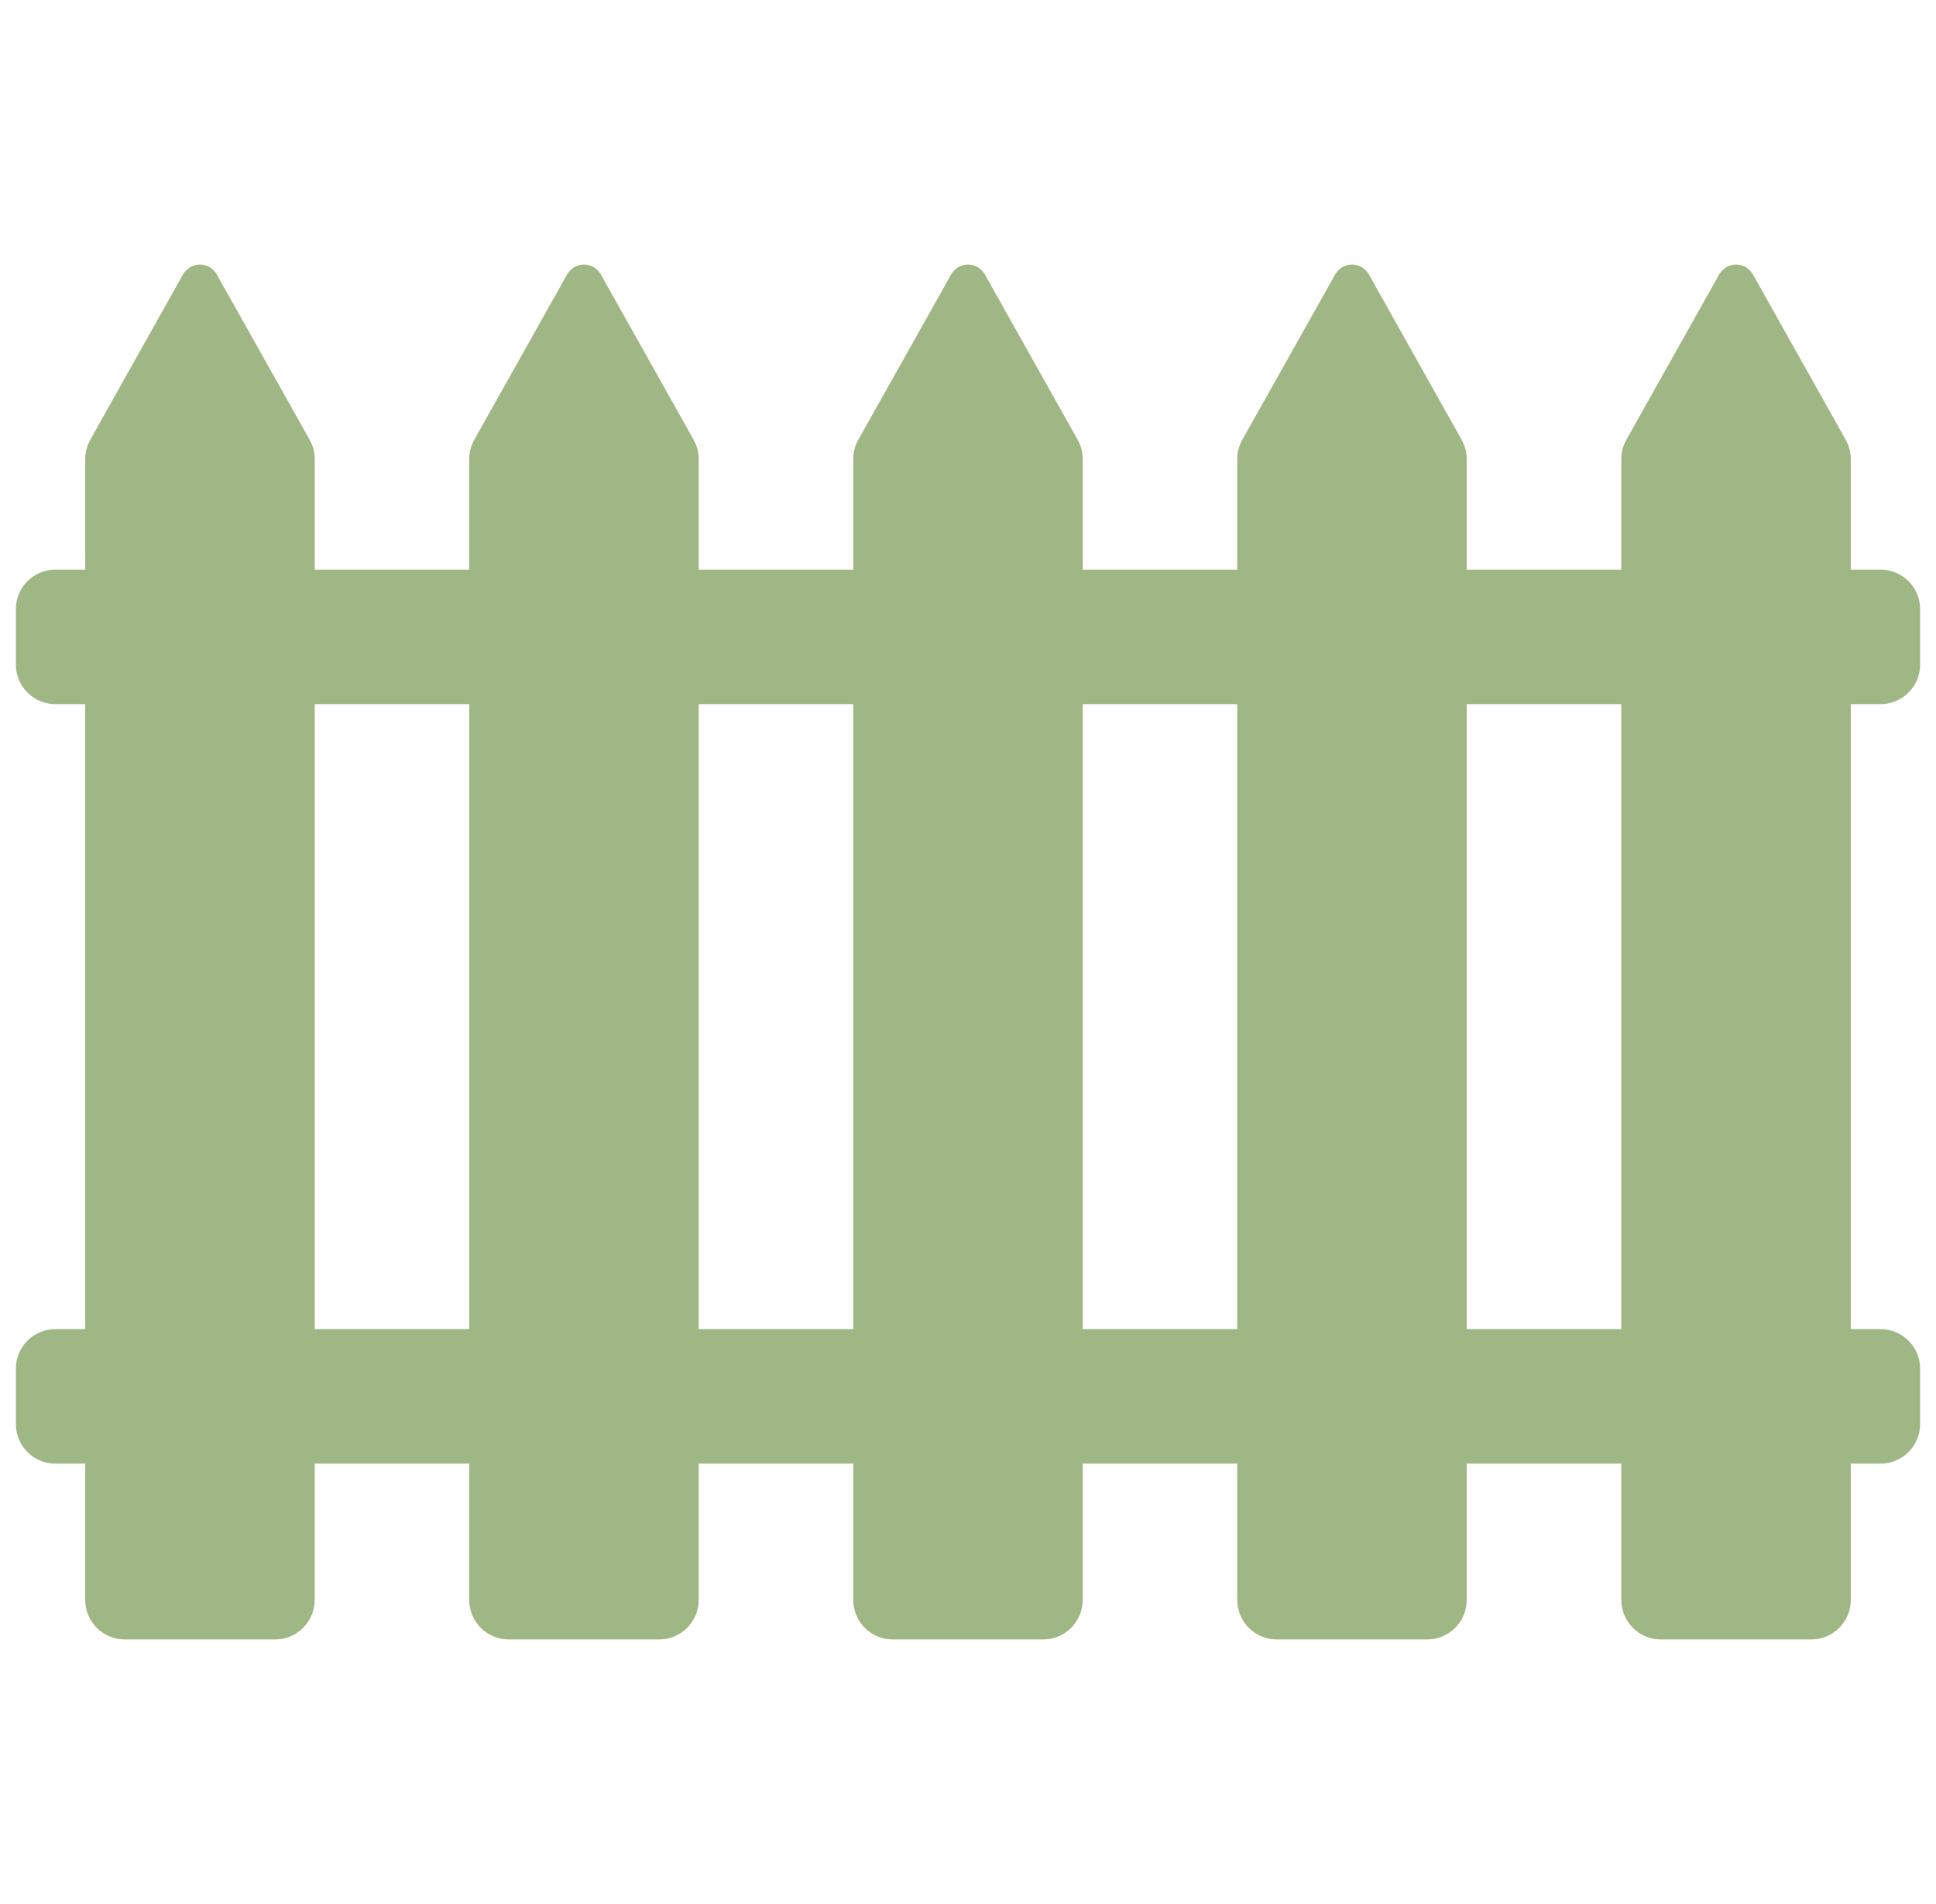<svg width="61" height="60" viewBox="0 0 61 60" fill="none" xmlns="http://www.w3.org/2000/svg">
<g clip-path="url(#clip0_5_375)">
<path d="M59.253 22.189C59.941 22.189 60.5 21.631 60.5 20.942V19.197C60.5 18.508 59.941 17.95 59.253 17.95H58.315V14.468C58.315 14.254 58.26 14.044 58.155 13.857L55.232 8.649C55.123 8.457 54.92 8.337 54.7 8.337C54.48 8.337 54.277 8.457 54.168 8.649L51.244 13.857C51.139 14.044 51.085 14.254 51.085 14.468V17.95H46.213V14.468C46.213 14.254 46.159 14.044 46.053 13.857L43.132 8.649C43.023 8.457 42.821 8.337 42.599 8.337C42.378 8.337 42.176 8.457 42.069 8.649L39.143 13.857C39.038 14.044 38.983 14.254 38.983 14.468V17.95H34.114V14.468C34.114 14.254 34.06 14.044 33.955 13.857L31.032 8.649C30.924 8.457 30.721 8.337 30.499 8.337C30.279 8.337 30.076 8.457 29.969 8.649L27.044 13.857C26.939 14.044 26.884 14.254 26.884 14.468V17.95H22.015V14.468C22.015 14.254 21.96 14.044 21.855 13.857L18.932 8.649C18.824 8.457 18.622 8.337 18.4 8.337C18.178 8.337 17.975 8.457 17.868 8.649L14.944 13.857C14.839 14.044 14.784 14.254 14.784 14.468V17.95H9.916V14.468C9.916 14.254 9.861 14.044 9.756 13.857L6.83 8.649C6.723 8.457 6.52 8.337 6.3 8.337C6.078 8.337 5.875 8.457 5.766 8.649L2.845 13.857C2.74 14.044 2.685 14.254 2.685 14.468V17.95H1.747C1.057 17.95 0.5 18.508 0.5 19.197V20.942C0.5 21.631 1.057 22.189 1.747 22.189H2.685V41.884H1.747C1.057 41.884 0.5 42.442 0.5 43.131V44.876C0.5 45.564 1.057 46.123 1.747 46.123H2.685V50.416C2.685 51.105 3.242 51.663 3.932 51.663H8.669C9.356 51.663 9.915 51.105 9.915 50.416V46.123H14.784V50.416C14.784 51.105 15.342 51.663 16.031 51.663H20.768C21.458 51.663 22.015 51.105 22.015 50.416V46.123H26.884V50.416C26.884 51.105 27.443 51.663 28.131 51.663H32.867C33.557 51.663 34.114 51.105 34.114 50.416V46.123H38.983V50.416C38.983 51.105 39.542 51.663 40.23 51.663H44.967C45.657 51.663 46.213 51.105 46.213 50.416V46.123H51.085V50.416C51.085 51.105 51.644 51.663 52.331 51.663H57.068C57.756 51.663 58.315 51.105 58.315 50.416V46.123H59.253C59.941 46.123 60.5 45.564 60.5 44.876V43.131C60.5 42.442 59.941 41.884 59.253 41.884H58.315V22.189H59.253ZM9.916 41.884V22.189H14.785V41.884H9.916ZM22.015 41.884V22.189H26.884V41.884H22.015ZM34.114 41.884V22.189H38.983V41.884H34.114ZM51.085 41.884H46.213V22.189H51.085V41.884H51.085Z" fill="#9EB785"/>
</g>
<defs>
<clipPath id="clip0_5_375">
<rect width="60" height="60" fill="white" transform="translate(0.5)"/>
</clipPath>
</defs>
</svg>
